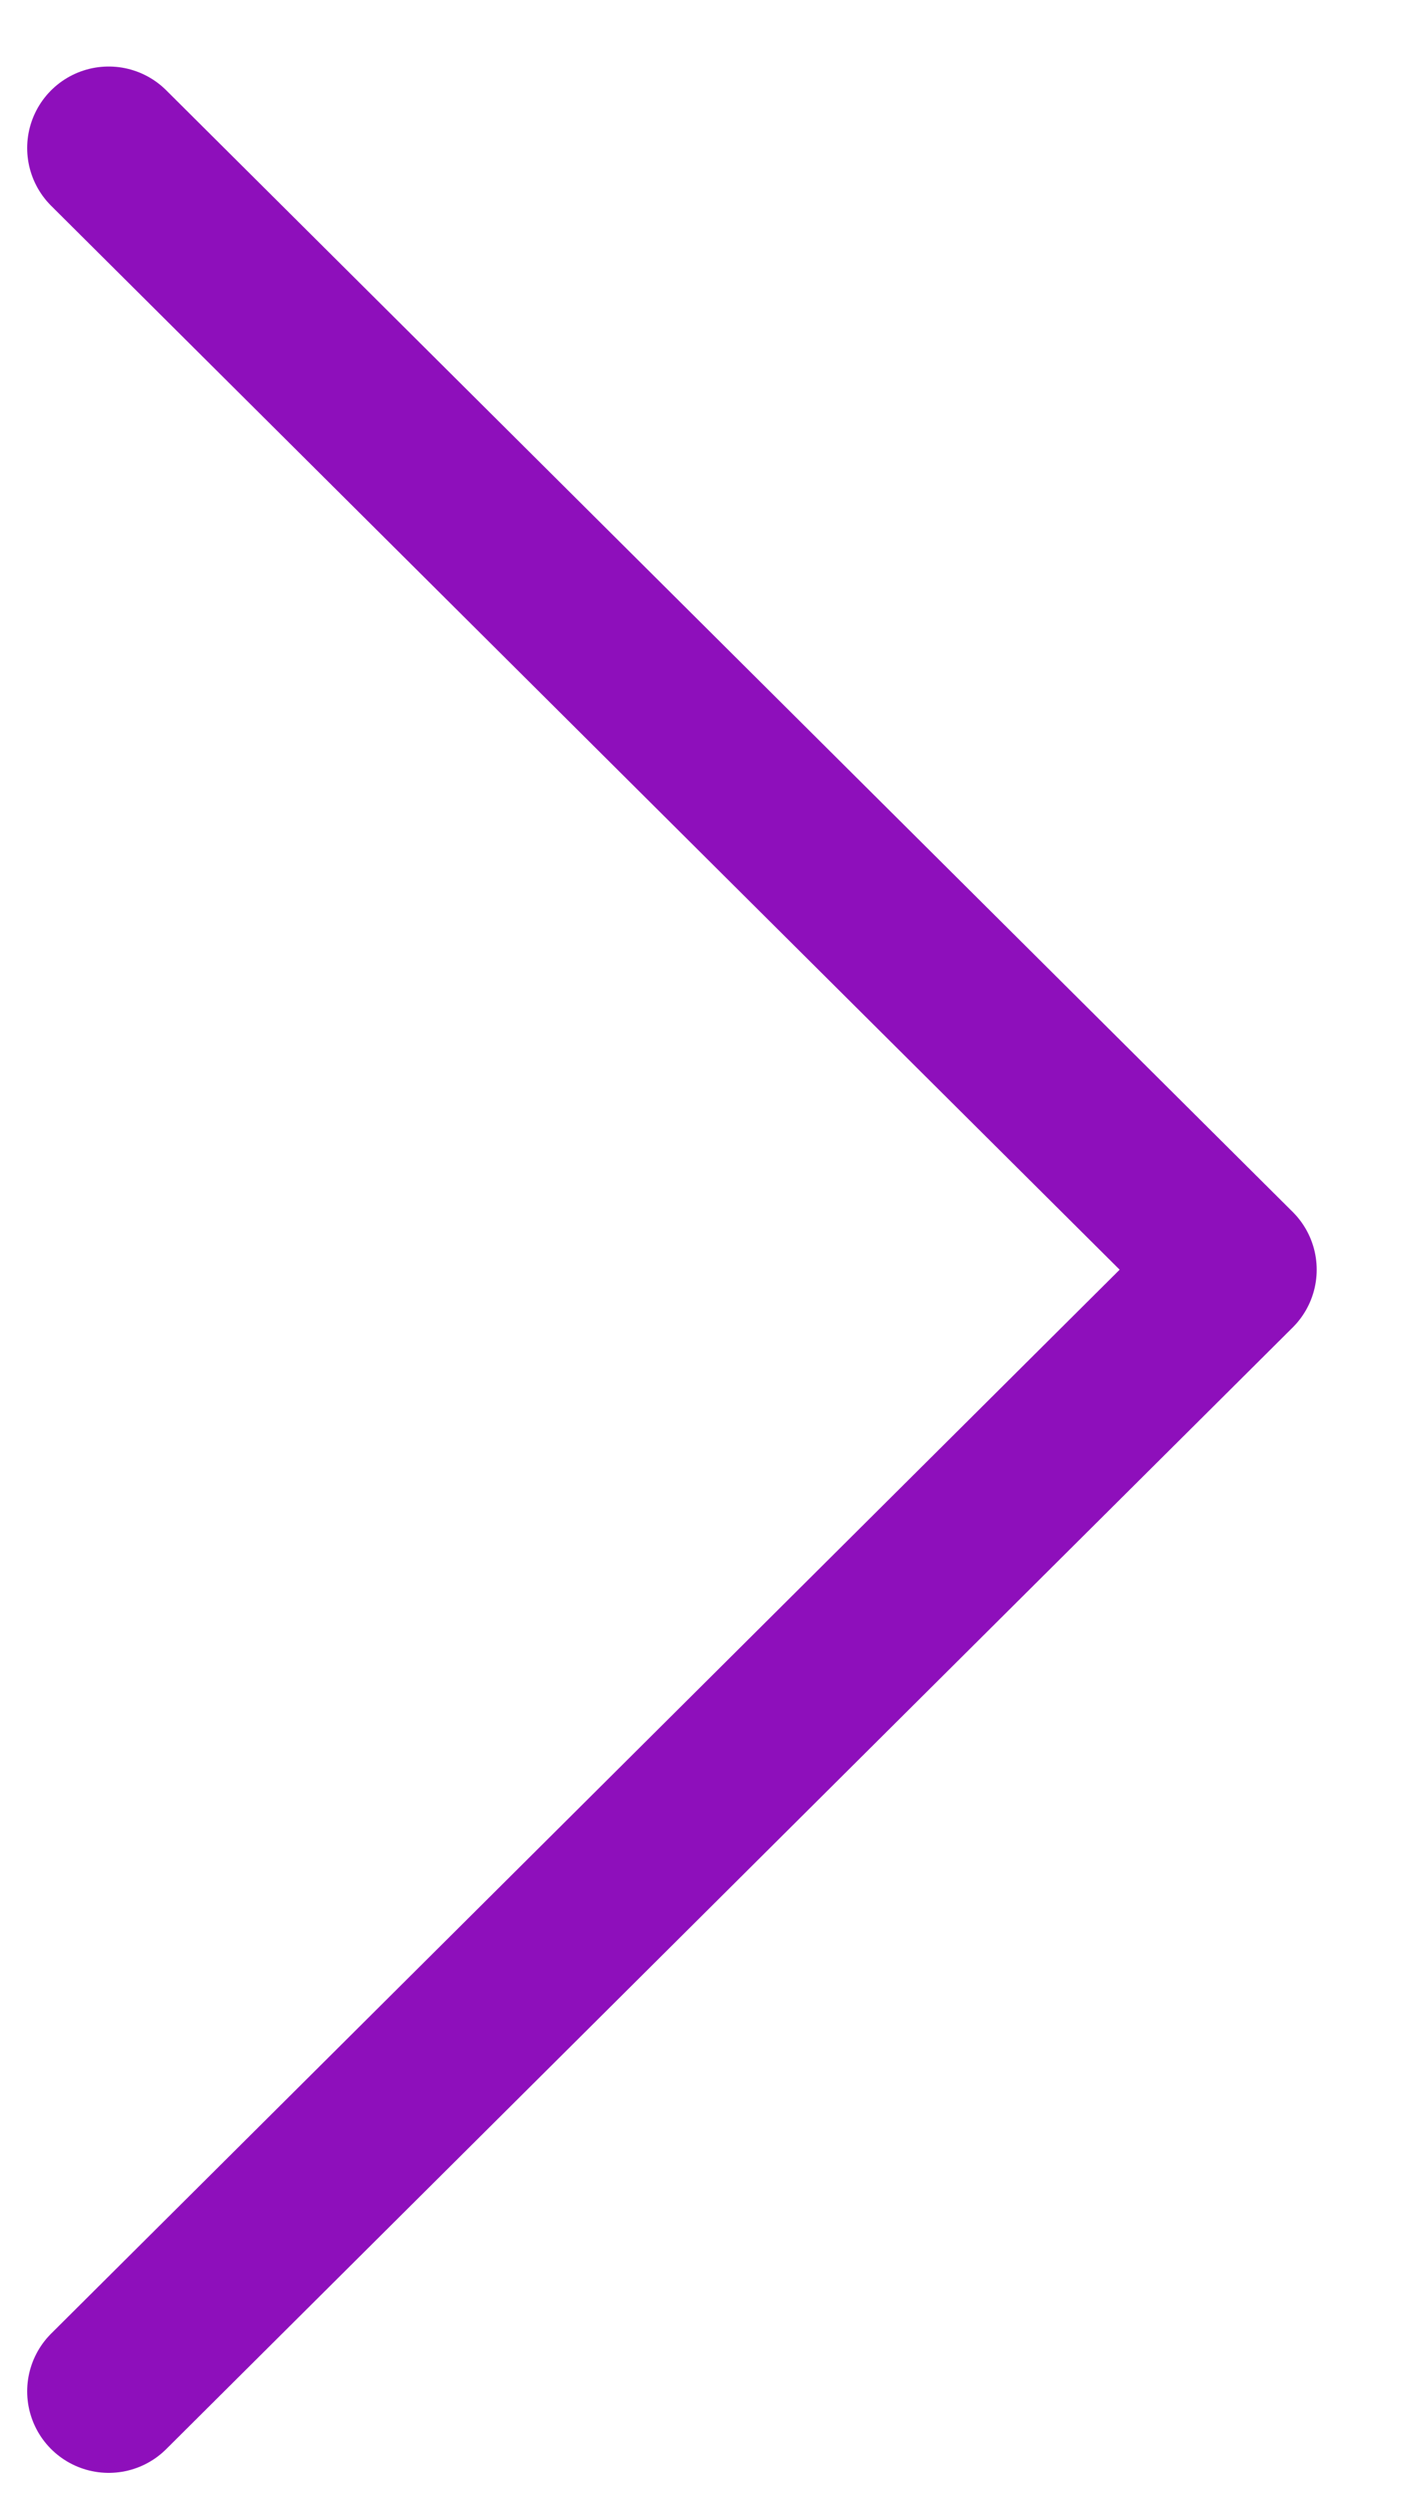 <svg width="13" height="23" viewBox="0 0 13 23" fill="none" xmlns="http://www.w3.org/2000/svg">
<path d="M1 22L11.364 11.681L1 1.362" stroke="#8E0FBB" stroke-width="1.5" stroke-linecap="round" stroke-linejoin="round"/>
</svg>
